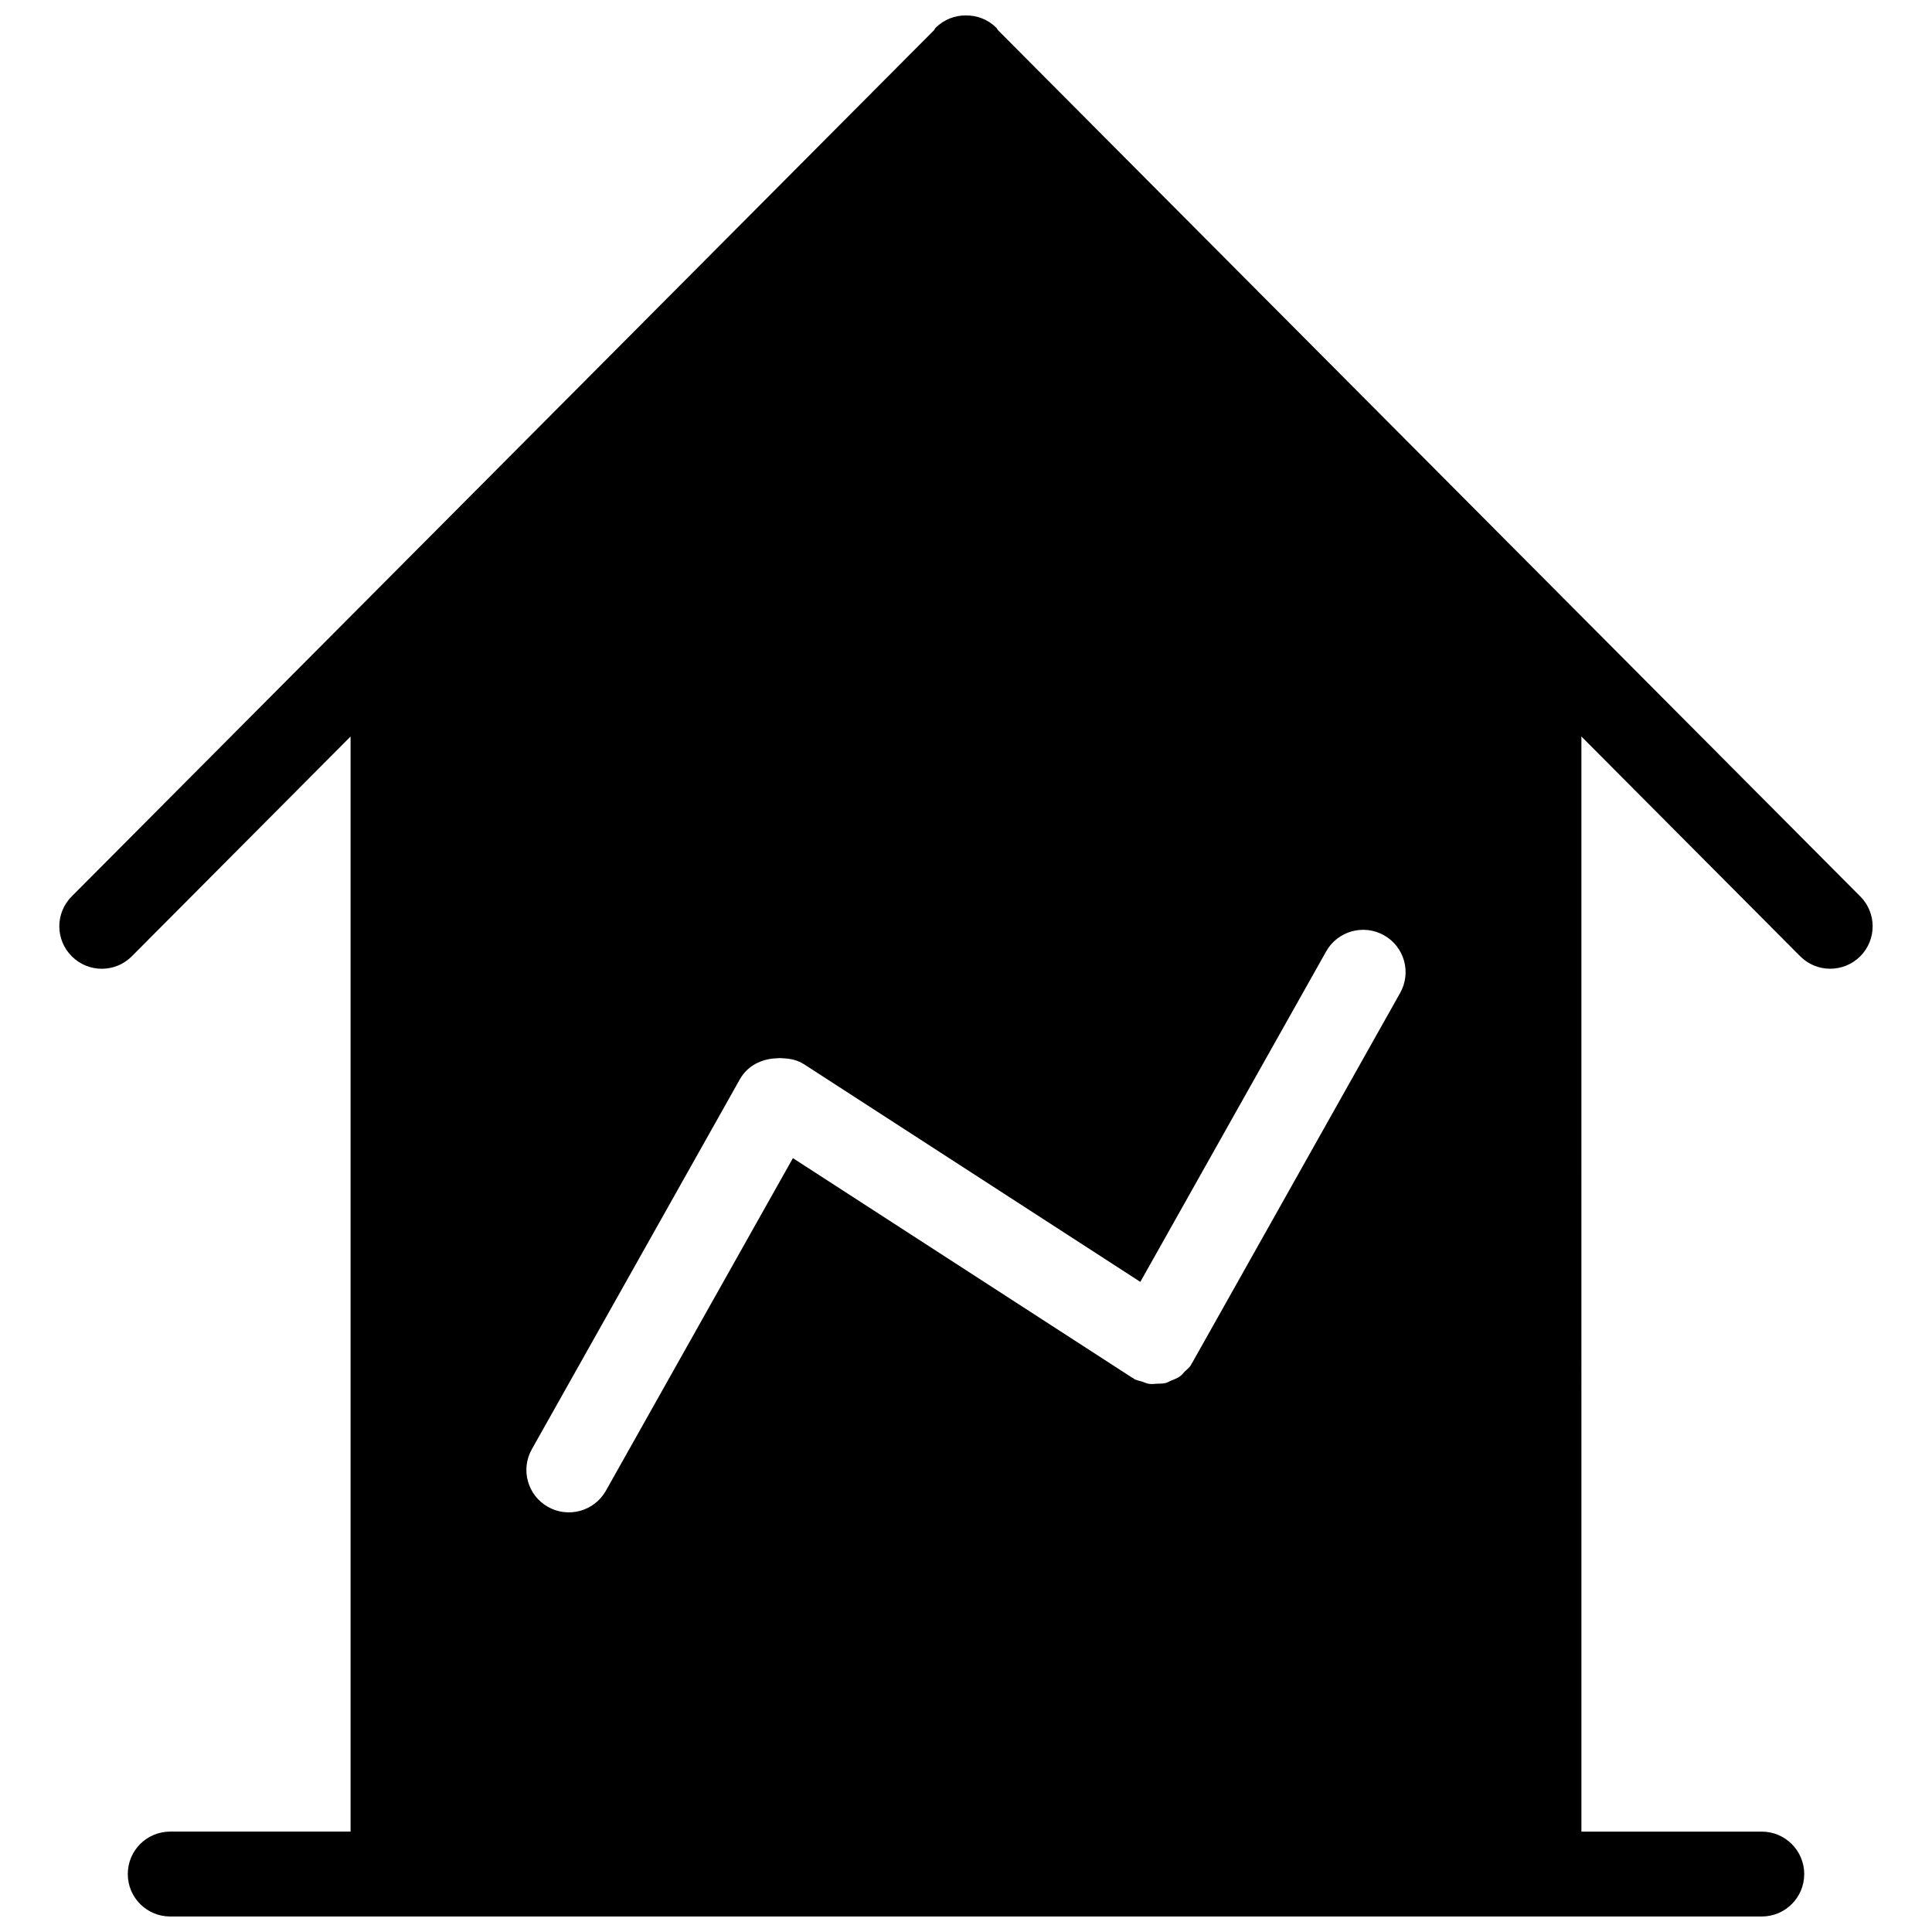 <?xml version="1.0" encoding="UTF-8"?>
<!-- Uploaded to: SVG Find, www.svgrepo.com, Generator: SVG Find Mixer Tools -->
<svg width="800px" height="800px" version="1.1" viewBox="144 144 512 512" xmlns="http://www.w3.org/2000/svg">
 <defs>
  <clipPath id="a">
   <path d="m159 148.09h482v503.81h-482z"/>
  </clipPath>
 </defs>
 <g clip-path="url(#a)">
  <path d="m636.99 381.56-228.52-229.57c-0.18-0.203-0.242-0.441-0.434-0.637-2.238-2.215-5.137-3.293-8.039-3.262-2.902-0.031-5.812 1.047-8.039 3.266-0.191 0.191-0.25 0.434-0.422 0.637l-228.53 229.56c-4.402 4.402-4.375 11.508 0.031 15.898 4.414 4.383 11.516 4.383 15.91-0.039l57.957-58.23v290.21h-47.793c-6.227 0-11.246 5.019-11.246 11.246 0 6.227 5.019 11.254 11.246 11.254h421.78c6.207 0 11.246-5.019 11.246-11.246 0-6.195-5.039-11.246-11.246-11.246h-47.801l-0.004-290.22 57.969 58.23c4.394 4.414 11.488 4.414 15.91 0.039 4.394-4.391 4.414-11.496 0.023-15.898zm-121.95 25.605-55.105 98.02c-0.039 0.082-0.109 0.109-0.152 0.18-0.082 0.133-0.082 0.281-0.172 0.414-0.465 0.707-1.109 1.168-1.691 1.734-0.383 0.395-0.695 0.855-1.137 1.168-0.707 0.535-1.5 0.828-2.309 1.148-0.543 0.23-1.039 0.543-1.602 0.695-0.727 0.172-1.473 0.141-2.227 0.172-0.707 0.039-1.41 0.152-2.117 0.039-0.637-0.09-1.211-0.383-1.832-0.586-0.695-0.23-1.43-0.312-2.098-0.684-0.121-0.059-0.191-0.203-0.301-0.25-0.082-0.059-0.172-0.059-0.242-0.102l-89.93-58.199-49.566 88.156c-3.043 5.391-9.895 7.316-15.324 4.281-5.422-3.055-7.344-9.906-4.281-15.316l55.125-98.031c1.824-3.234 5.047-5.027 8.473-5.441 0.25-0.07 0.504-0.039 0.754-0.07 0.734-0.039 1.441-0.141 2.176-0.039 1.945 0.07 3.891 0.473 5.644 1.613l89.074 57.645 49.242-87.57c3.031-5.41 9.895-7.336 15.316-4.293 5.43 3.031 7.344 9.895 4.281 15.316z"/>
 </g>
</svg>